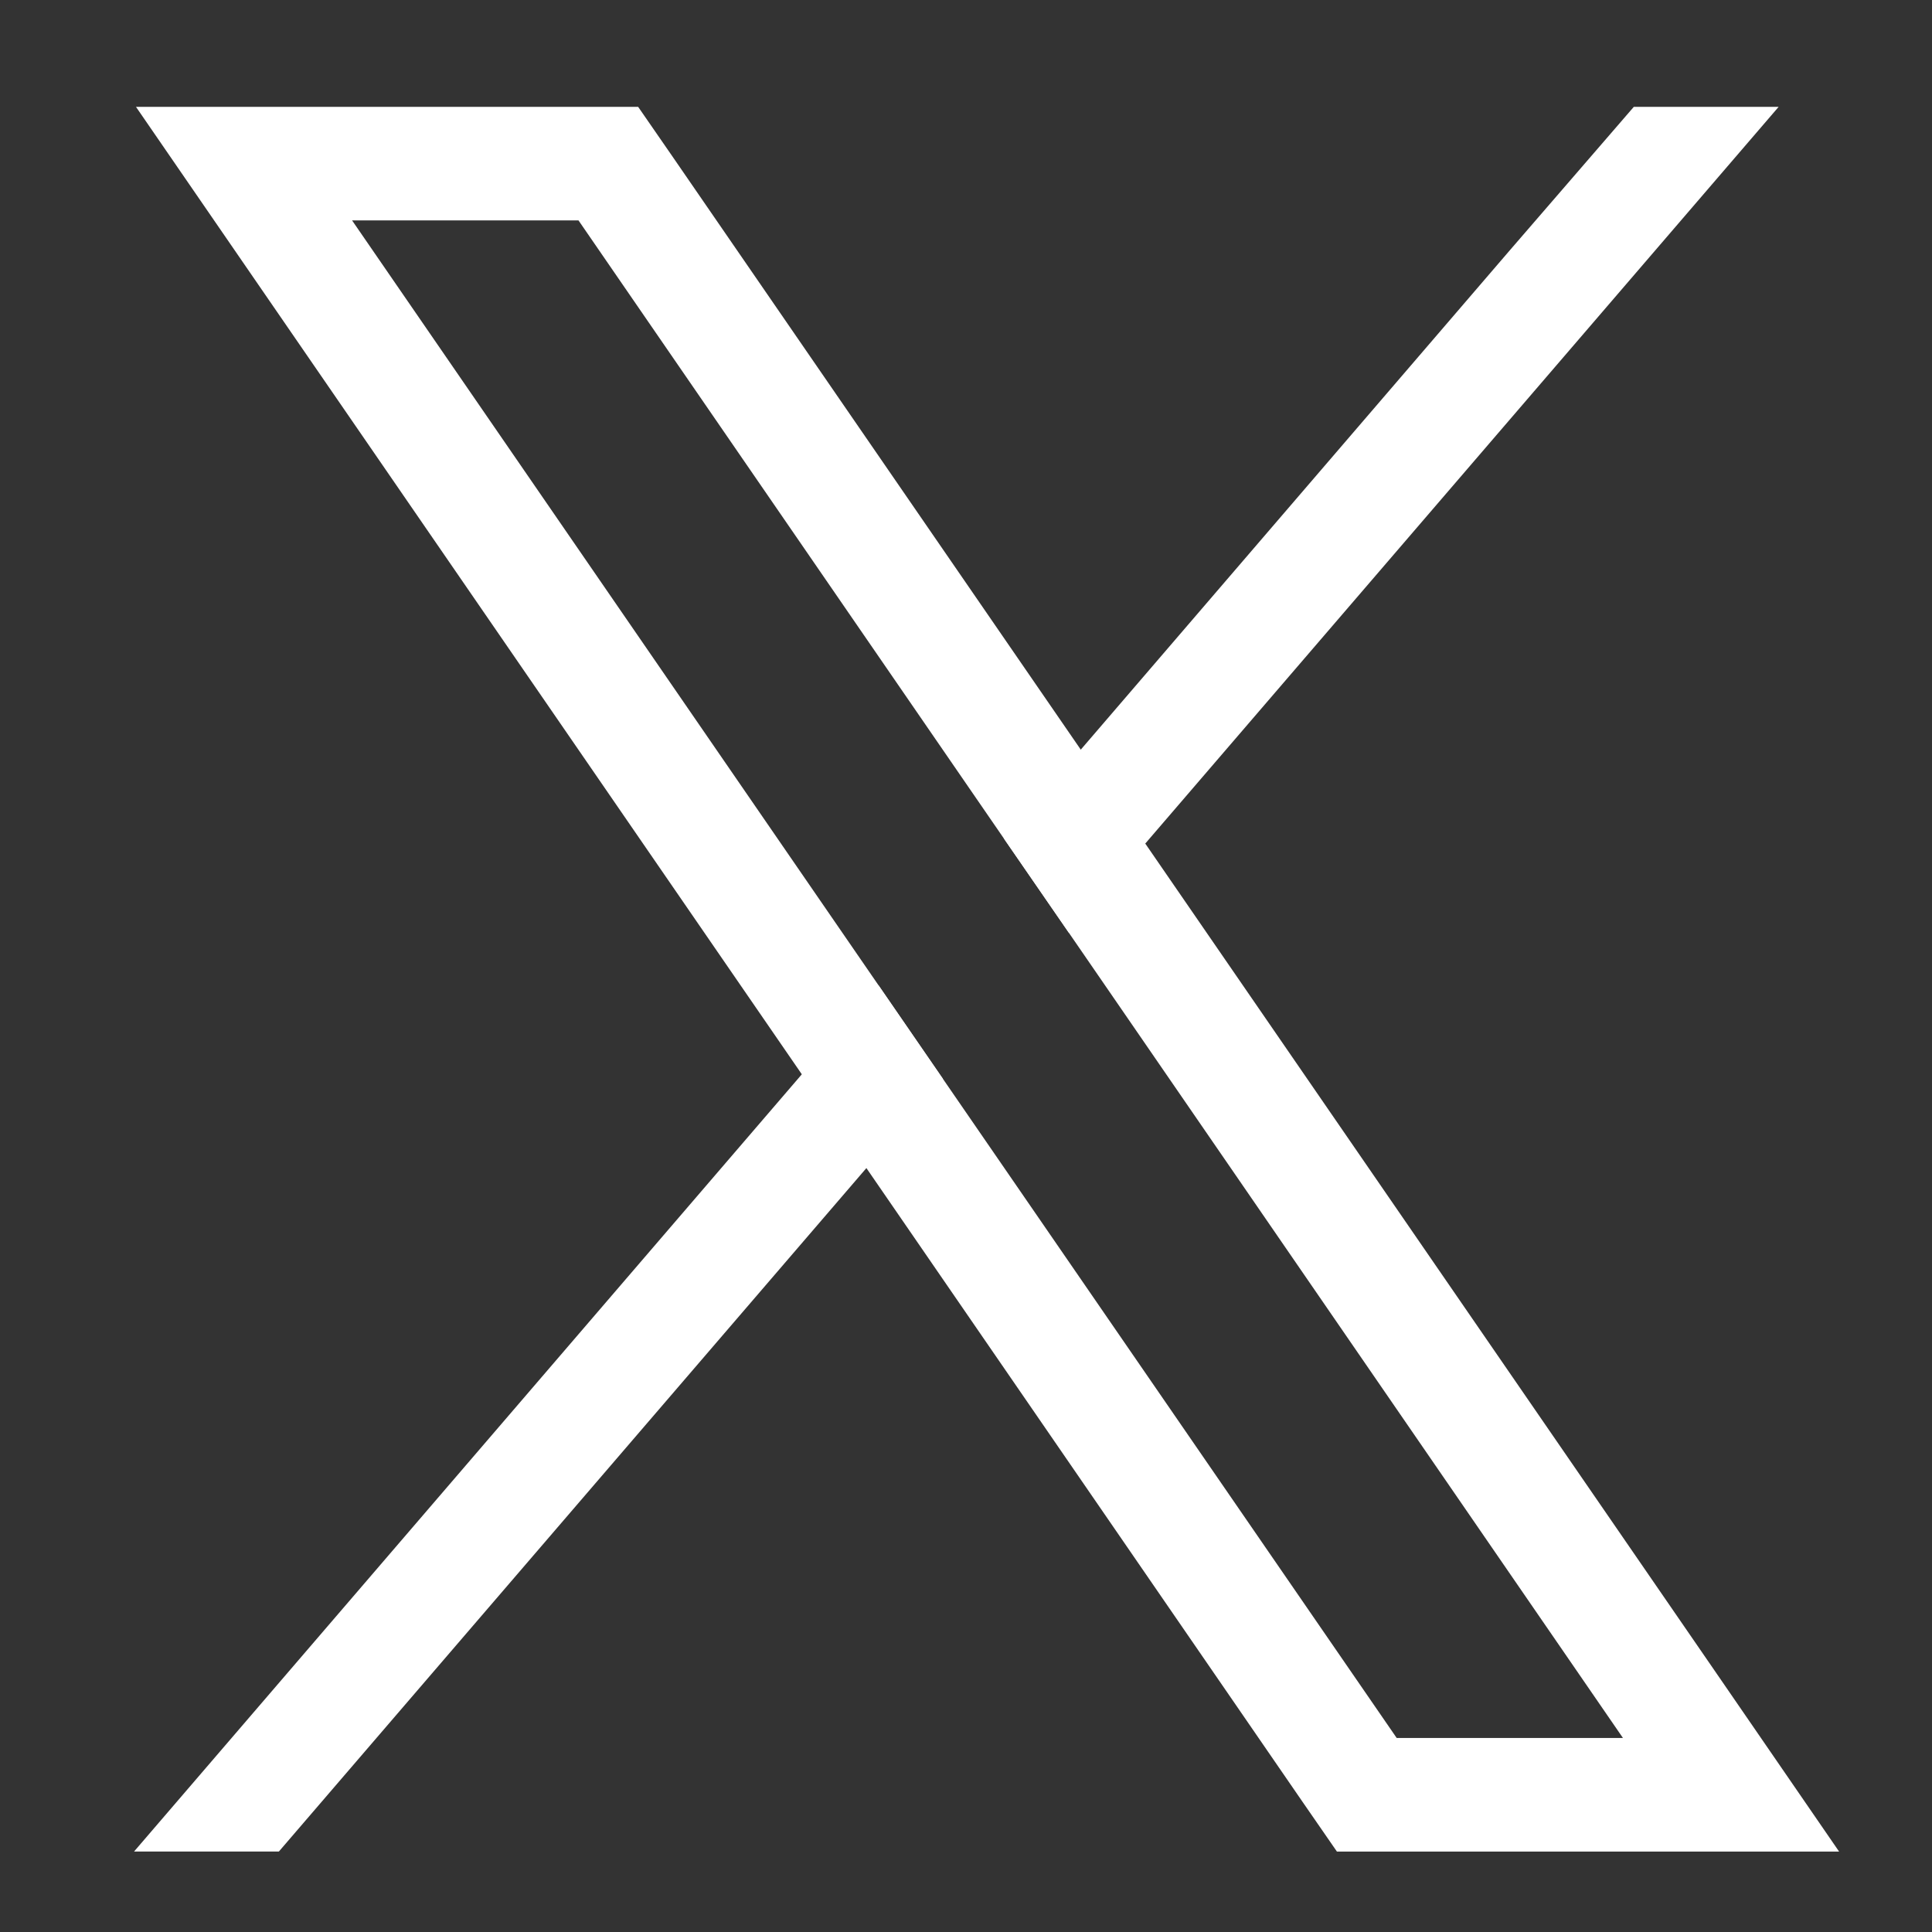 <?xml version="1.0" encoding="utf-8"?>
<!-- Generator: Adobe Illustrator 16.0.0, SVG Export Plug-In . SVG Version: 6.00 Build 0)  -->
<!DOCTYPE svg PUBLIC "-//W3C//DTD SVG 1.1//EN" "http://www.w3.org/Graphics/SVG/1.1/DTD/svg11.dtd">
<svg version="1.1" id="Layer_1" xmlns="http://www.w3.org/2000/svg" xmlns:xlink="http://www.w3.org/1999/xlink" x="0px" y="0px"
	 width="26px" height="26px" viewBox="0 0 26 26" enable-background="new 0 0 26 26" xml:space="preserve">
<rect x="0" y="0" width="26" height="26" fill="#333333" stroke="none"/>
<g>
	<path fill="#FFFFFF" d="M23.101,22.521l-7.688-11.168l-0.868-1.264l-5.5-7.99L8.588,1.438H1.83l1.648,2.395l7.313,10.625
		l0.869,1.262l5.875,8.537l0.457,0.661h6.758L23.101,22.521z M18.796,23.389l-6.105-8.868l-0.87-1.264L4.738,2.966h3.047
		l5.728,8.323l0.87,1.262l7.458,10.838H18.796z"/>
	<polygon fill="#FFFFFF" points="11.821,13.257 12.691,14.521 11.66,15.719 3.753,24.917 1.804,24.917 10.791,14.457 	"/>
	<polygon fill="#FFFFFF" points="23.936,1.438 15.412,11.353 14.383,12.551 13.513,11.289 14.544,10.089 20.317,3.37 21.987,1.438 	
		"/>
</g>
</svg>
